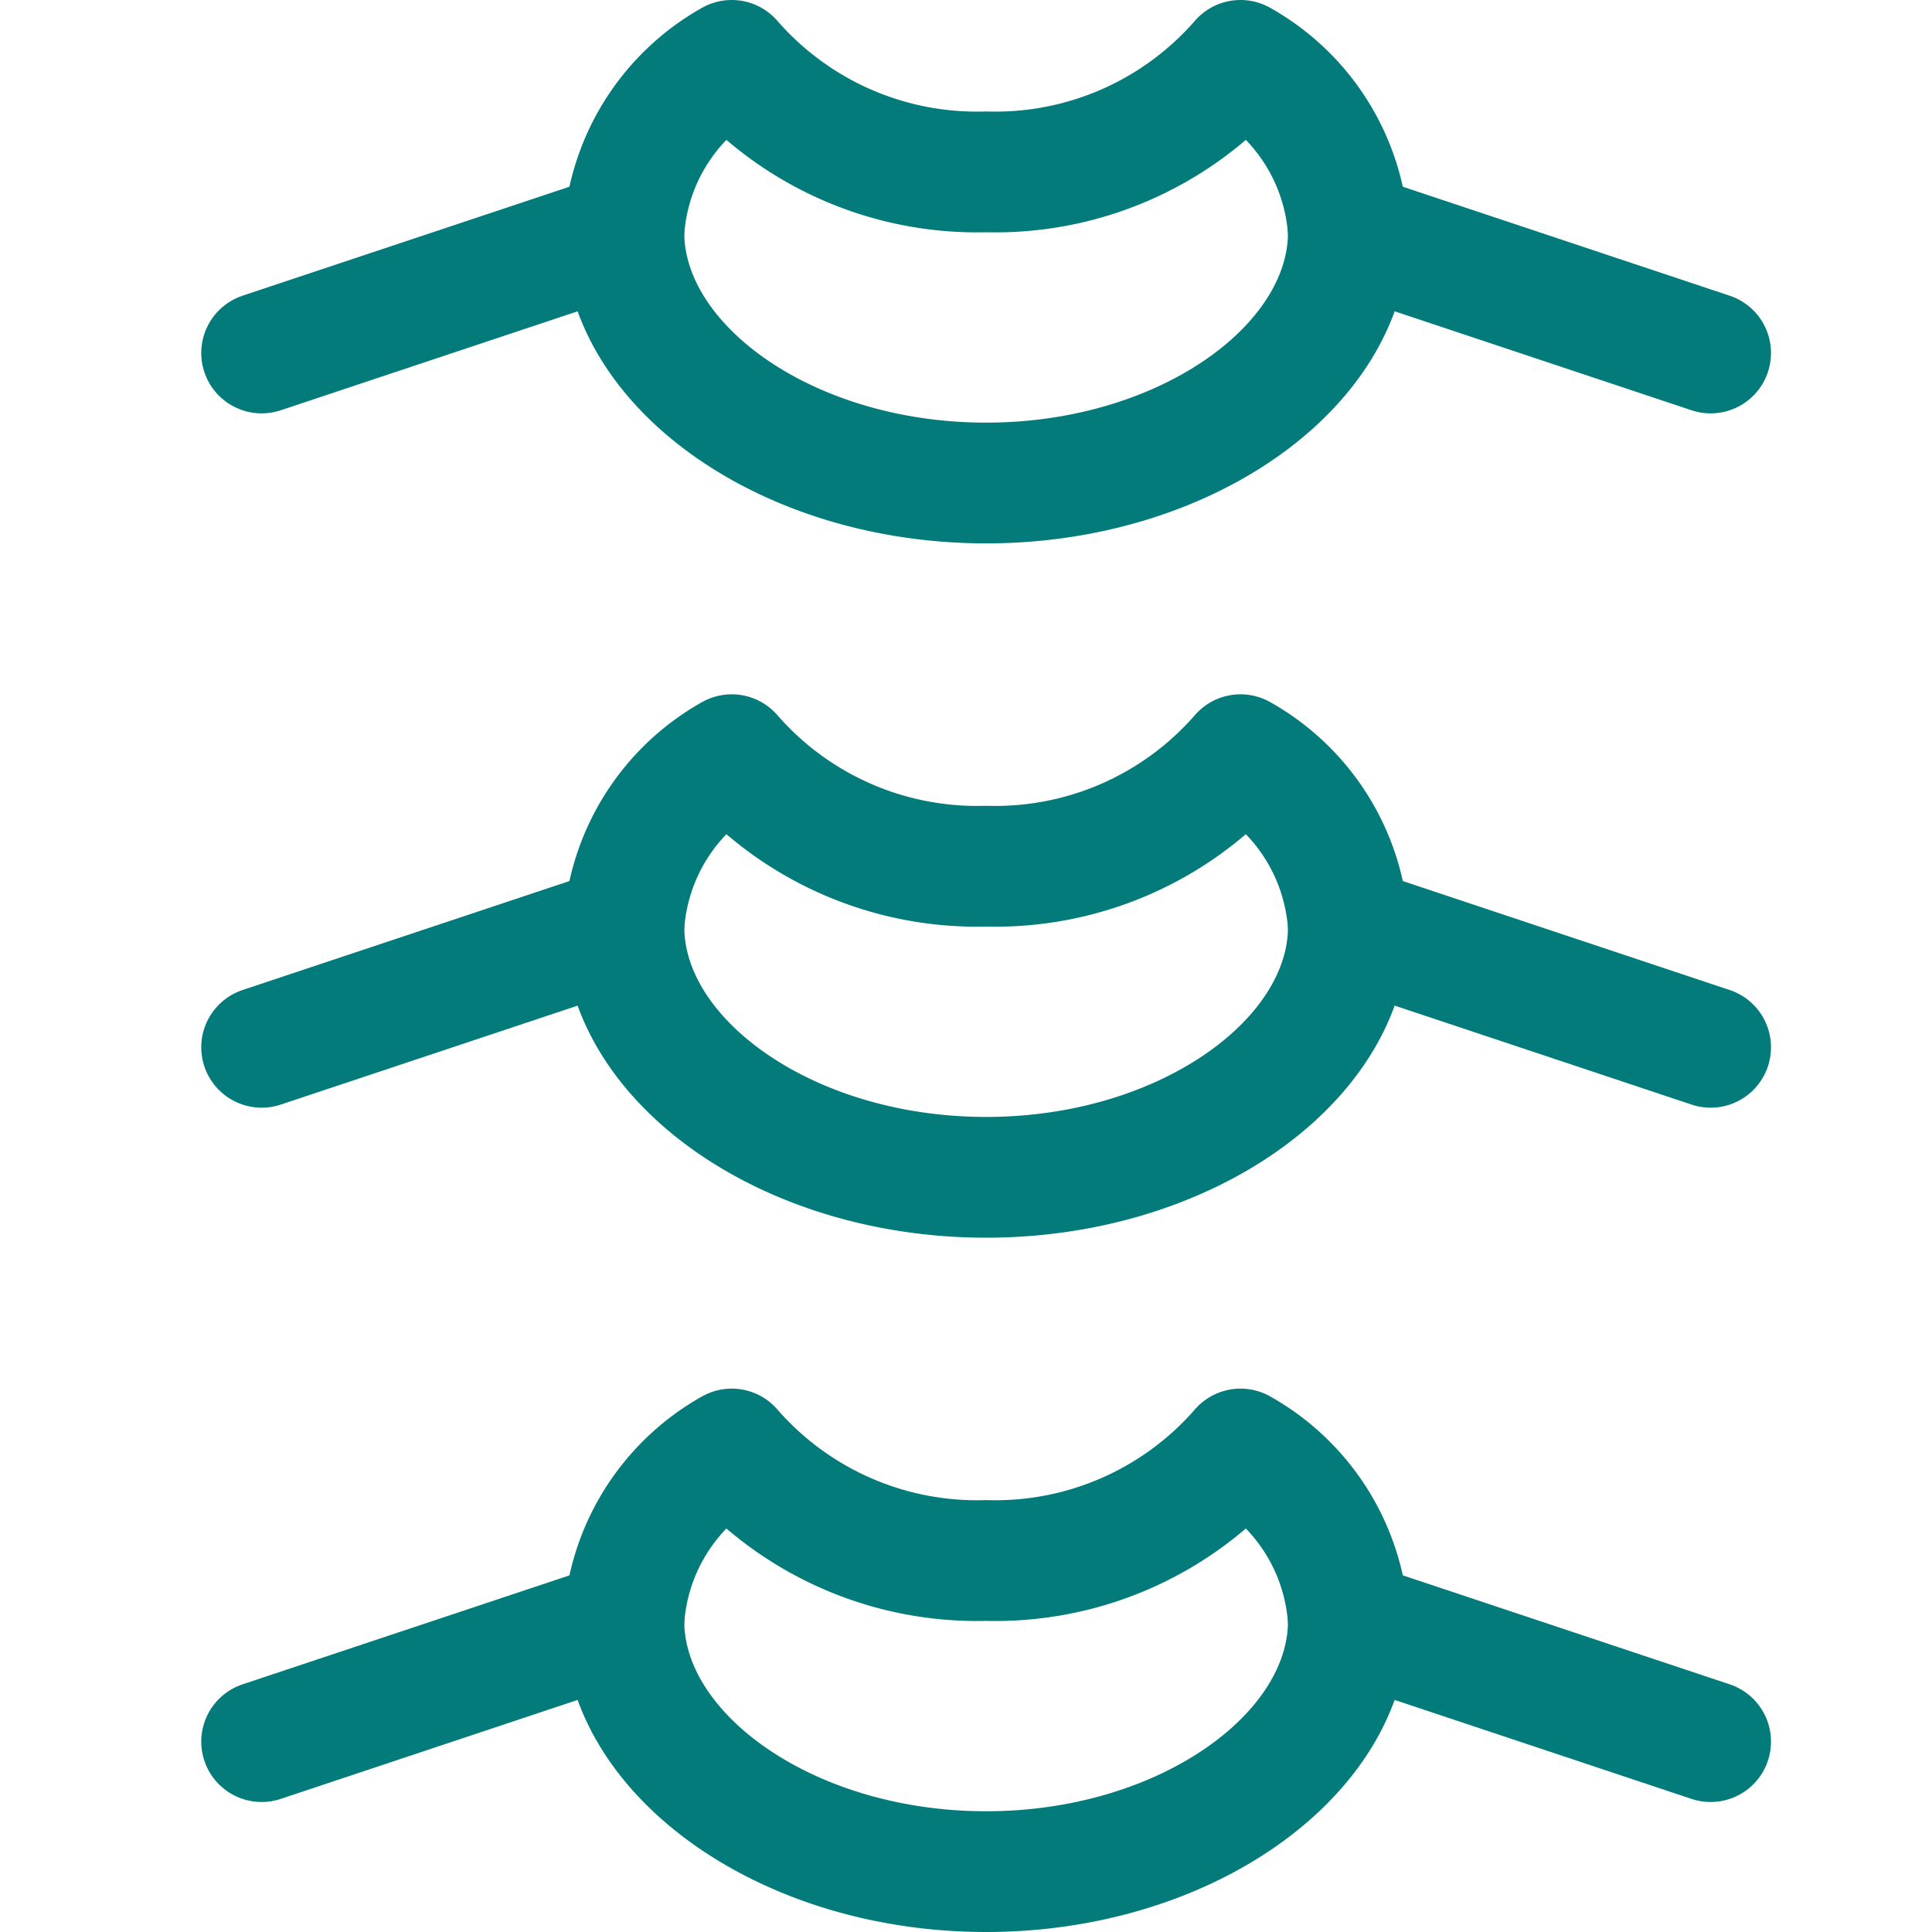 <svg viewBox="0 0 24 24" xmlns="http://www.w3.org/2000/svg" id="Medical-Specialty-Vertebra--Streamline-Ultimate" height="24" width="24">
  <desc>
    Medical Specialty Vertebra Streamline Icon: https://streamlinehq.com
  </desc>
  <path d="M15.41 0.75a4.038 4.038 0 0 1 -3.16 1.385A4.038 4.038 0 0 1 9.09 0.75a2.63 2.63 0 0 0 -1.34 2.135C7.75 4.542 9.765 6 12.25 6s4.5 -1.458 4.5 -3.115A2.63 2.63 0 0 0 15.41 0.75Z" fill="none" stroke="#027b7a" stroke-linecap="round" stroke-linejoin="round" stroke-width="1.5"></path>
  <path d="m7.75 2.885 -4.5 1.5" fill="none" stroke="#027b7a" stroke-linecap="round" stroke-linejoin="round" stroke-width="1.5"></path>
  <path d="m16.75 2.885 4.5 1.5" fill="none" stroke="#027b7a" stroke-linecap="round" stroke-linejoin="round" stroke-width="1.5"></path>
  <path d="M15.41 9.375a4.038 4.038 0 0 1 -3.16 1.385 4.038 4.038 0 0 1 -3.16 -1.385 2.63 2.63 0 0 0 -1.34 2.135c0 1.657 2.015 3.115 4.5 3.115s4.5 -1.458 4.5 -3.115a2.63 2.63 0 0 0 -1.34 -2.135Z" fill="none" stroke="#027b7a" stroke-linecap="round" stroke-linejoin="round" stroke-width="1.5"></path>
  <path d="m7.75 11.51 -4.5 1.5" fill="none" stroke="#027b7a" stroke-linecap="round" stroke-linejoin="round" stroke-width="1.5"></path>
  <path d="m16.75 11.51 4.5 1.5" fill="none" stroke="#027b7a" stroke-linecap="round" stroke-linejoin="round" stroke-width="1.5"></path>
  <path d="M15.41 18a4.038 4.038 0 0 1 -3.16 1.385A4.038 4.038 0 0 1 9.09 18a2.63 2.63 0 0 0 -1.34 2.135c0 1.657 2.015 3.115 4.5 3.115s4.5 -1.458 4.5 -3.115A2.63 2.63 0 0 0 15.41 18Z" fill="none" stroke="#027b7a" stroke-linecap="round" stroke-linejoin="round" stroke-width="1.5"></path>
  <path d="m7.75 20.135 -4.5 1.5" fill="none" stroke="#027b7a" stroke-linecap="round" stroke-linejoin="round" stroke-width="1.5"></path>
  <path d="m16.75 20.135 4.5 1.5" fill="none" stroke="#027b7a" stroke-linecap="round" stroke-linejoin="round" stroke-width="1.5"></path>
</svg>